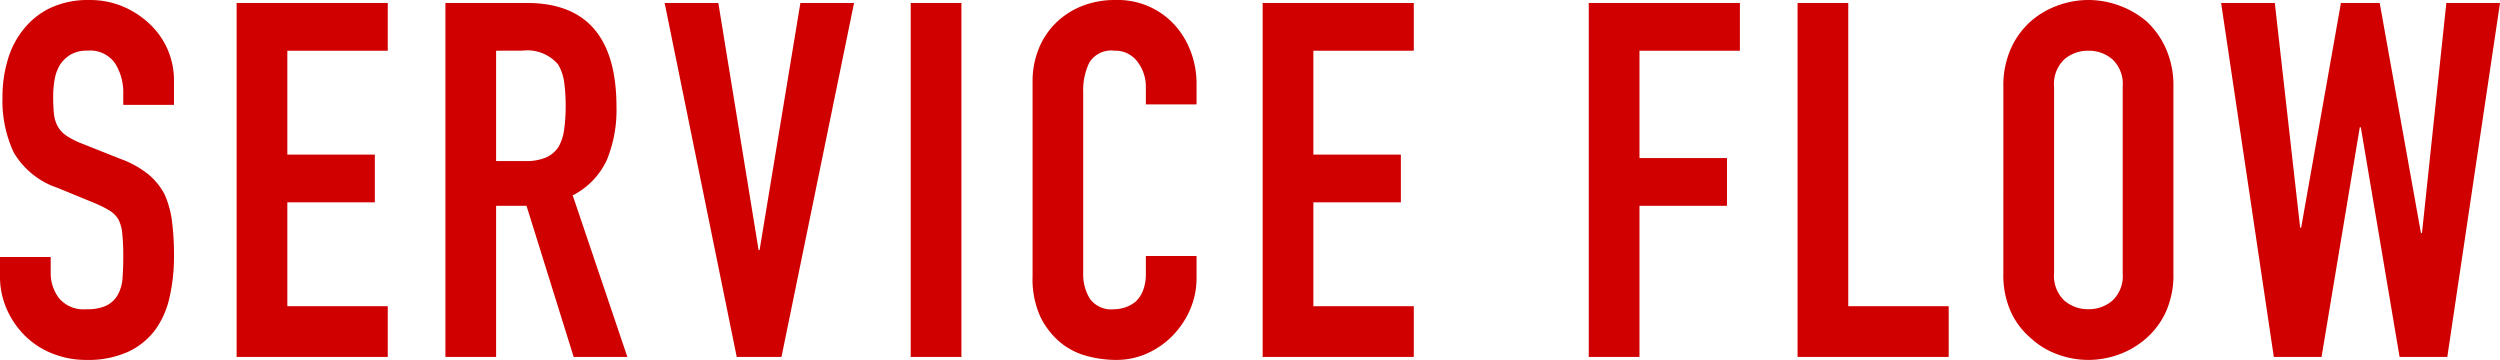<svg xmlns="http://www.w3.org/2000/svg" width="196.131" height="28.236" viewBox="0 0 196.131 28.236">
  <path id="パス_98" data-name="パス 98" d="M-84.182-19.773H-88.16v-.9a4.247,4.247,0,0,0-.644-2.36,2.38,2.38,0,0,0-2.164-.995,2.5,2.5,0,0,0-1.326.312,2.615,2.615,0,0,0-.819.78,3.3,3.3,0,0,0-.429,1.15,7.512,7.512,0,0,0-.117,1.346,13.186,13.186,0,0,0,.059,1.365,2.591,2.591,0,0,0,.292.975,2.169,2.169,0,0,0,.683.741,6.27,6.27,0,0,0,1.229.624l3.042,1.209a7.542,7.542,0,0,1,2.145,1.189,5.142,5.142,0,0,1,1.287,1.58,7.383,7.383,0,0,1,.585,2.125,21.034,21.034,0,0,1,.156,2.711,14.292,14.292,0,0,1-.351,3.256,6.86,6.86,0,0,1-1.131,2.555A5.614,5.614,0,0,1-87.809-.39a7.566,7.566,0,0,1-3.237.624,7.081,7.081,0,0,1-2.691-.507,6.4,6.4,0,0,1-2.145-1.4,6.833,6.833,0,0,1-1.424-2.086,6.336,6.336,0,0,1-.526-2.593V-7.839h3.978v1.248a3.249,3.249,0,0,0,.644,1.97,2.507,2.507,0,0,0,2.164.878,3.49,3.49,0,0,0,1.579-.293,2.1,2.1,0,0,0,.878-.839,3.079,3.079,0,0,0,.37-1.306q.059-.76.059-1.7a16.81,16.81,0,0,0-.078-1.794,3.087,3.087,0,0,0-.312-1.131,2.193,2.193,0,0,0-.721-.7,9.246,9.246,0,0,0-1.19-.585l-2.847-1.17a6.306,6.306,0,0,1-3.451-2.788,9.592,9.592,0,0,1-.877-4.348,10.088,10.088,0,0,1,.429-2.964,6.742,6.742,0,0,1,1.287-2.418A5.9,5.9,0,0,1-93.834-27.4a6.964,6.964,0,0,1,3.022-.6,6.6,6.6,0,0,1,2.711.546,6.982,6.982,0,0,1,2.125,1.443,6.026,6.026,0,0,1,1.794,4.29ZM-79.267,0V-27.768h11.856v3.744h-7.878v8.151h6.864v3.744h-6.864v8.151h7.878V0ZM-58.91-24.024v8.658h2.262a4,4,0,0,0,1.677-.292A2.279,2.279,0,0,0-54-16.5a3.812,3.812,0,0,0,.429-1.346,12.938,12.938,0,0,0,.117-1.852,12.938,12.938,0,0,0-.117-1.853,3.707,3.707,0,0,0-.468-1.384,3.164,3.164,0,0,0-2.808-1.092ZM-62.887,0V-27.768h6.4q7.02,0,7.02,8.151a10.272,10.272,0,0,1-.76,4.173A5.9,5.9,0,0,1-52.9-12.675L-48.613,0h-4.212l-3.7-11.856H-58.91V0Zm32.058-27.768L-36.523,0h-3.51l-5.655-27.768h4.212l3.159,19.383h.078l3.2-19.383ZM-26.383,0V-27.768h3.978V0ZM-3.958-7.917V-6.2a6.183,6.183,0,0,1-.488,2.437A6.743,6.743,0,0,1-5.792-1.716,6.487,6.487,0,0,1-7.8-.292a5.88,5.88,0,0,1-2.477.526,8.906,8.906,0,0,1-2.3-.312A5.444,5.444,0,0,1-14.683-1.17a6.039,6.039,0,0,1-1.54-2.008,7.111,7.111,0,0,1-.6-3.139V-21.606a6.763,6.763,0,0,1,.468-2.535,5.966,5.966,0,0,1,1.326-2.028,6.164,6.164,0,0,1,2.047-1.345A6.879,6.879,0,0,1-10.354-28a6.032,6.032,0,0,1,4.563,1.833,6.512,6.512,0,0,1,1.345,2.125,7.178,7.178,0,0,1,.488,2.672v1.56H-7.936v-1.326A3.22,3.22,0,0,0-8.6-23.166a2.148,2.148,0,0,0-1.794-.858,2.021,2.021,0,0,0-1.969.917,4.912,4.912,0,0,0-.488,2.32v14.2a3.677,3.677,0,0,0,.527,2.028,2.074,2.074,0,0,0,1.892.819,2.889,2.889,0,0,0,.839-.137,2.5,2.5,0,0,0,.838-.448,2.38,2.38,0,0,0,.585-.858,3.476,3.476,0,0,0,.234-1.365V-7.917ZM1.228,0V-27.768H13.084v3.744H5.206v8.151H12.07v3.744H5.206v8.151h7.878V0ZM26.812,0V-27.768H38.668v3.744H30.79V-15.6h6.864v3.744H30.79V0Zm16.38,0V-27.768h3.978v23.79h7.878V0ZM59.338-21.216a7.1,7.1,0,0,1,.585-2.964,6.263,6.263,0,0,1,1.56-2.145,6.6,6.6,0,0,1,2.125-1.248,7.025,7.025,0,0,1,2.4-.429,7.025,7.025,0,0,1,2.4.429,7.07,7.07,0,0,1,2.165,1.248,6.53,6.53,0,0,1,1.521,2.145,7.1,7.1,0,0,1,.585,2.964V-6.552a7.03,7.03,0,0,1-.585,3A6.2,6.2,0,0,1,70.57-1.482,6.688,6.688,0,0,1,68.406-.195a7.025,7.025,0,0,1-2.4.429,7.025,7.025,0,0,1-2.4-.429,6.258,6.258,0,0,1-2.125-1.287,5.954,5.954,0,0,1-1.56-2.067,7.03,7.03,0,0,1-.585-3ZM63.316-6.552a2.644,2.644,0,0,0,.8,2.126,2.82,2.82,0,0,0,1.892.682A2.82,2.82,0,0,0,67.9-4.426a2.644,2.644,0,0,0,.8-2.126V-21.216a2.644,2.644,0,0,0-.8-2.125,2.82,2.82,0,0,0-1.892-.682,2.82,2.82,0,0,0-1.892.682,2.644,2.644,0,0,0-.8,2.125ZM98.3-27.768,94.165,0H90.422L87.38-18.018H87.3L84.3,0H80.555L76.421-27.768h4.212L82.621-10.14H82.7l3.12-17.628h3.042L92.1-9.711h.078l1.911-18.057Z" transform="translate(97.831 28.002)" fill="#d00000"/>
</svg>
